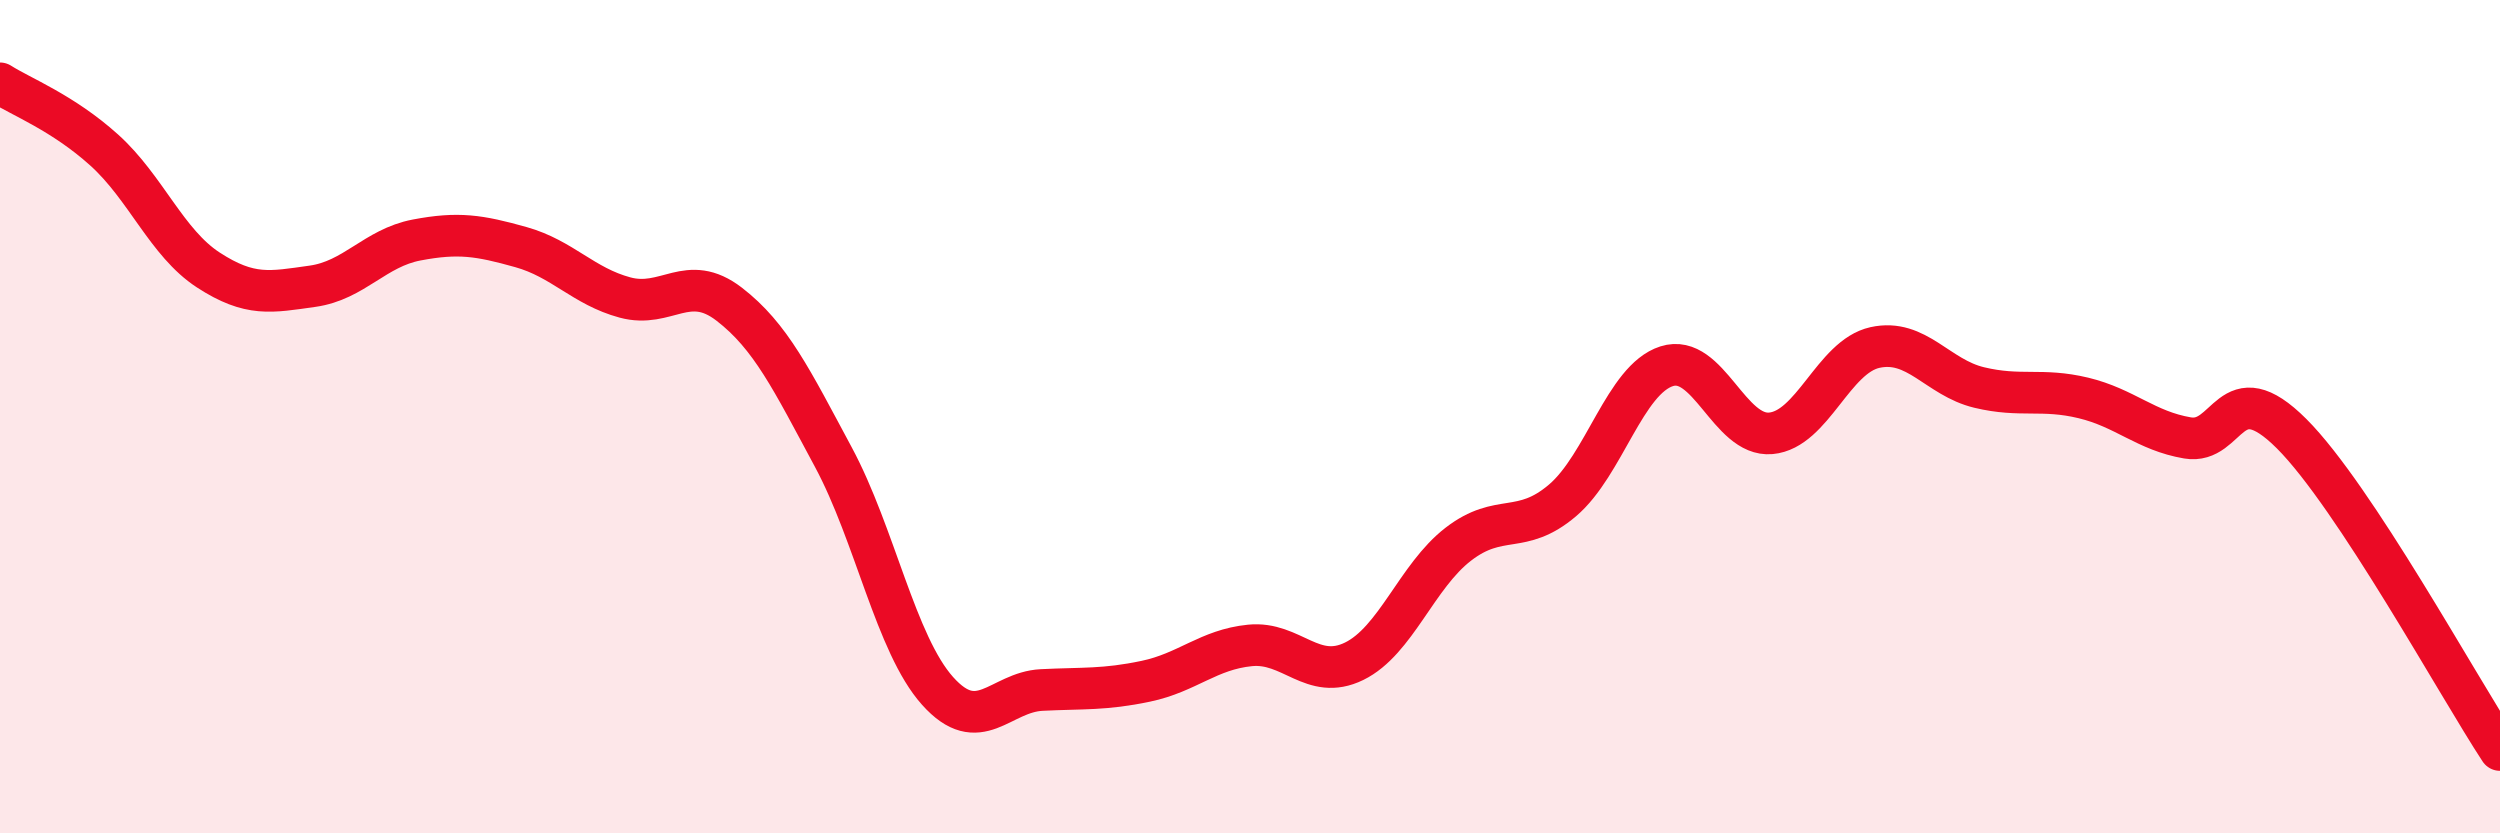 
    <svg width="60" height="20" viewBox="0 0 60 20" xmlns="http://www.w3.org/2000/svg">
      <path
        d="M 0,2 C 0.5,2.32 1.5,2.7 2.5,3.6 C 3.5,4.5 4,5.83 5,6.48 C 6,7.13 6.5,7.01 7.5,6.87 C 8.5,6.73 9,5.95 10,5.76 C 11,5.57 11.5,5.65 12.5,5.93 C 13.5,6.21 14,6.87 15,7.14 C 16,7.41 16.5,6.53 17.5,7.3 C 18.5,8.07 19,9.11 20,10.97 C 21,12.83 21.5,15.46 22.5,16.58 C 23.5,17.7 24,16.61 25,16.56 C 26,16.51 26.5,16.56 27.5,16.35 C 28.5,16.14 29,15.59 30,15.49 C 31,15.39 31.5,16.36 32.5,15.87 C 33.5,15.38 34,13.83 35,13.06 C 36,12.29 36.5,12.86 37.5,12.01 C 38.5,11.16 39,9.11 40,8.79 C 41,8.47 41.5,10.49 42.5,10.4 C 43.5,10.31 44,8.56 45,8.34 C 46,8.12 46.5,9.06 47.5,9.3 C 48.5,9.54 49,9.31 50,9.55 C 51,9.79 51.5,10.34 52.5,10.51 C 53.5,10.68 53.5,8.91 55,10.41 C 56.5,11.91 59,16.48 60,18L60 20L0 20Z"
        fill="#EB0A25"
        opacity="0.1"
        stroke-linecap="round"
        stroke-linejoin="round"
      />
      <path
        d="M 0,2 C 0.5,2.32 1.5,2.7 2.5,3.6 C 3.5,4.5 4,5.83 5,6.48 C 6,7.13 6.5,7.01 7.5,6.87 C 8.5,6.73 9,5.95 10,5.76 C 11,5.57 11.5,5.65 12.5,5.93 C 13.5,6.21 14,6.87 15,7.14 C 16,7.41 16.5,6.53 17.5,7.3 C 18.5,8.07 19,9.11 20,10.97 C 21,12.83 21.5,15.46 22.5,16.58 C 23.5,17.7 24,16.61 25,16.56 C 26,16.51 26.5,16.56 27.5,16.35 C 28.5,16.14 29,15.59 30,15.49 C 31,15.39 31.5,16.36 32.5,15.87 C 33.5,15.38 34,13.83 35,13.06 C 36,12.29 36.5,12.86 37.5,12.01 C 38.5,11.16 39,9.11 40,8.79 C 41,8.47 41.5,10.49 42.5,10.4 C 43.5,10.31 44,8.56 45,8.34 C 46,8.12 46.5,9.06 47.5,9.3 C 48.5,9.54 49,9.31 50,9.55 C 51,9.79 51.5,10.34 52.5,10.51 C 53.5,10.68 53.5,8.91 55,10.41 C 56.5,11.91 59,16.48 60,18"
        stroke="#EB0A25"
        stroke-width="1"
        fill="none"
        stroke-linecap="round"
        stroke-linejoin="round"
      />
    </svg>
  